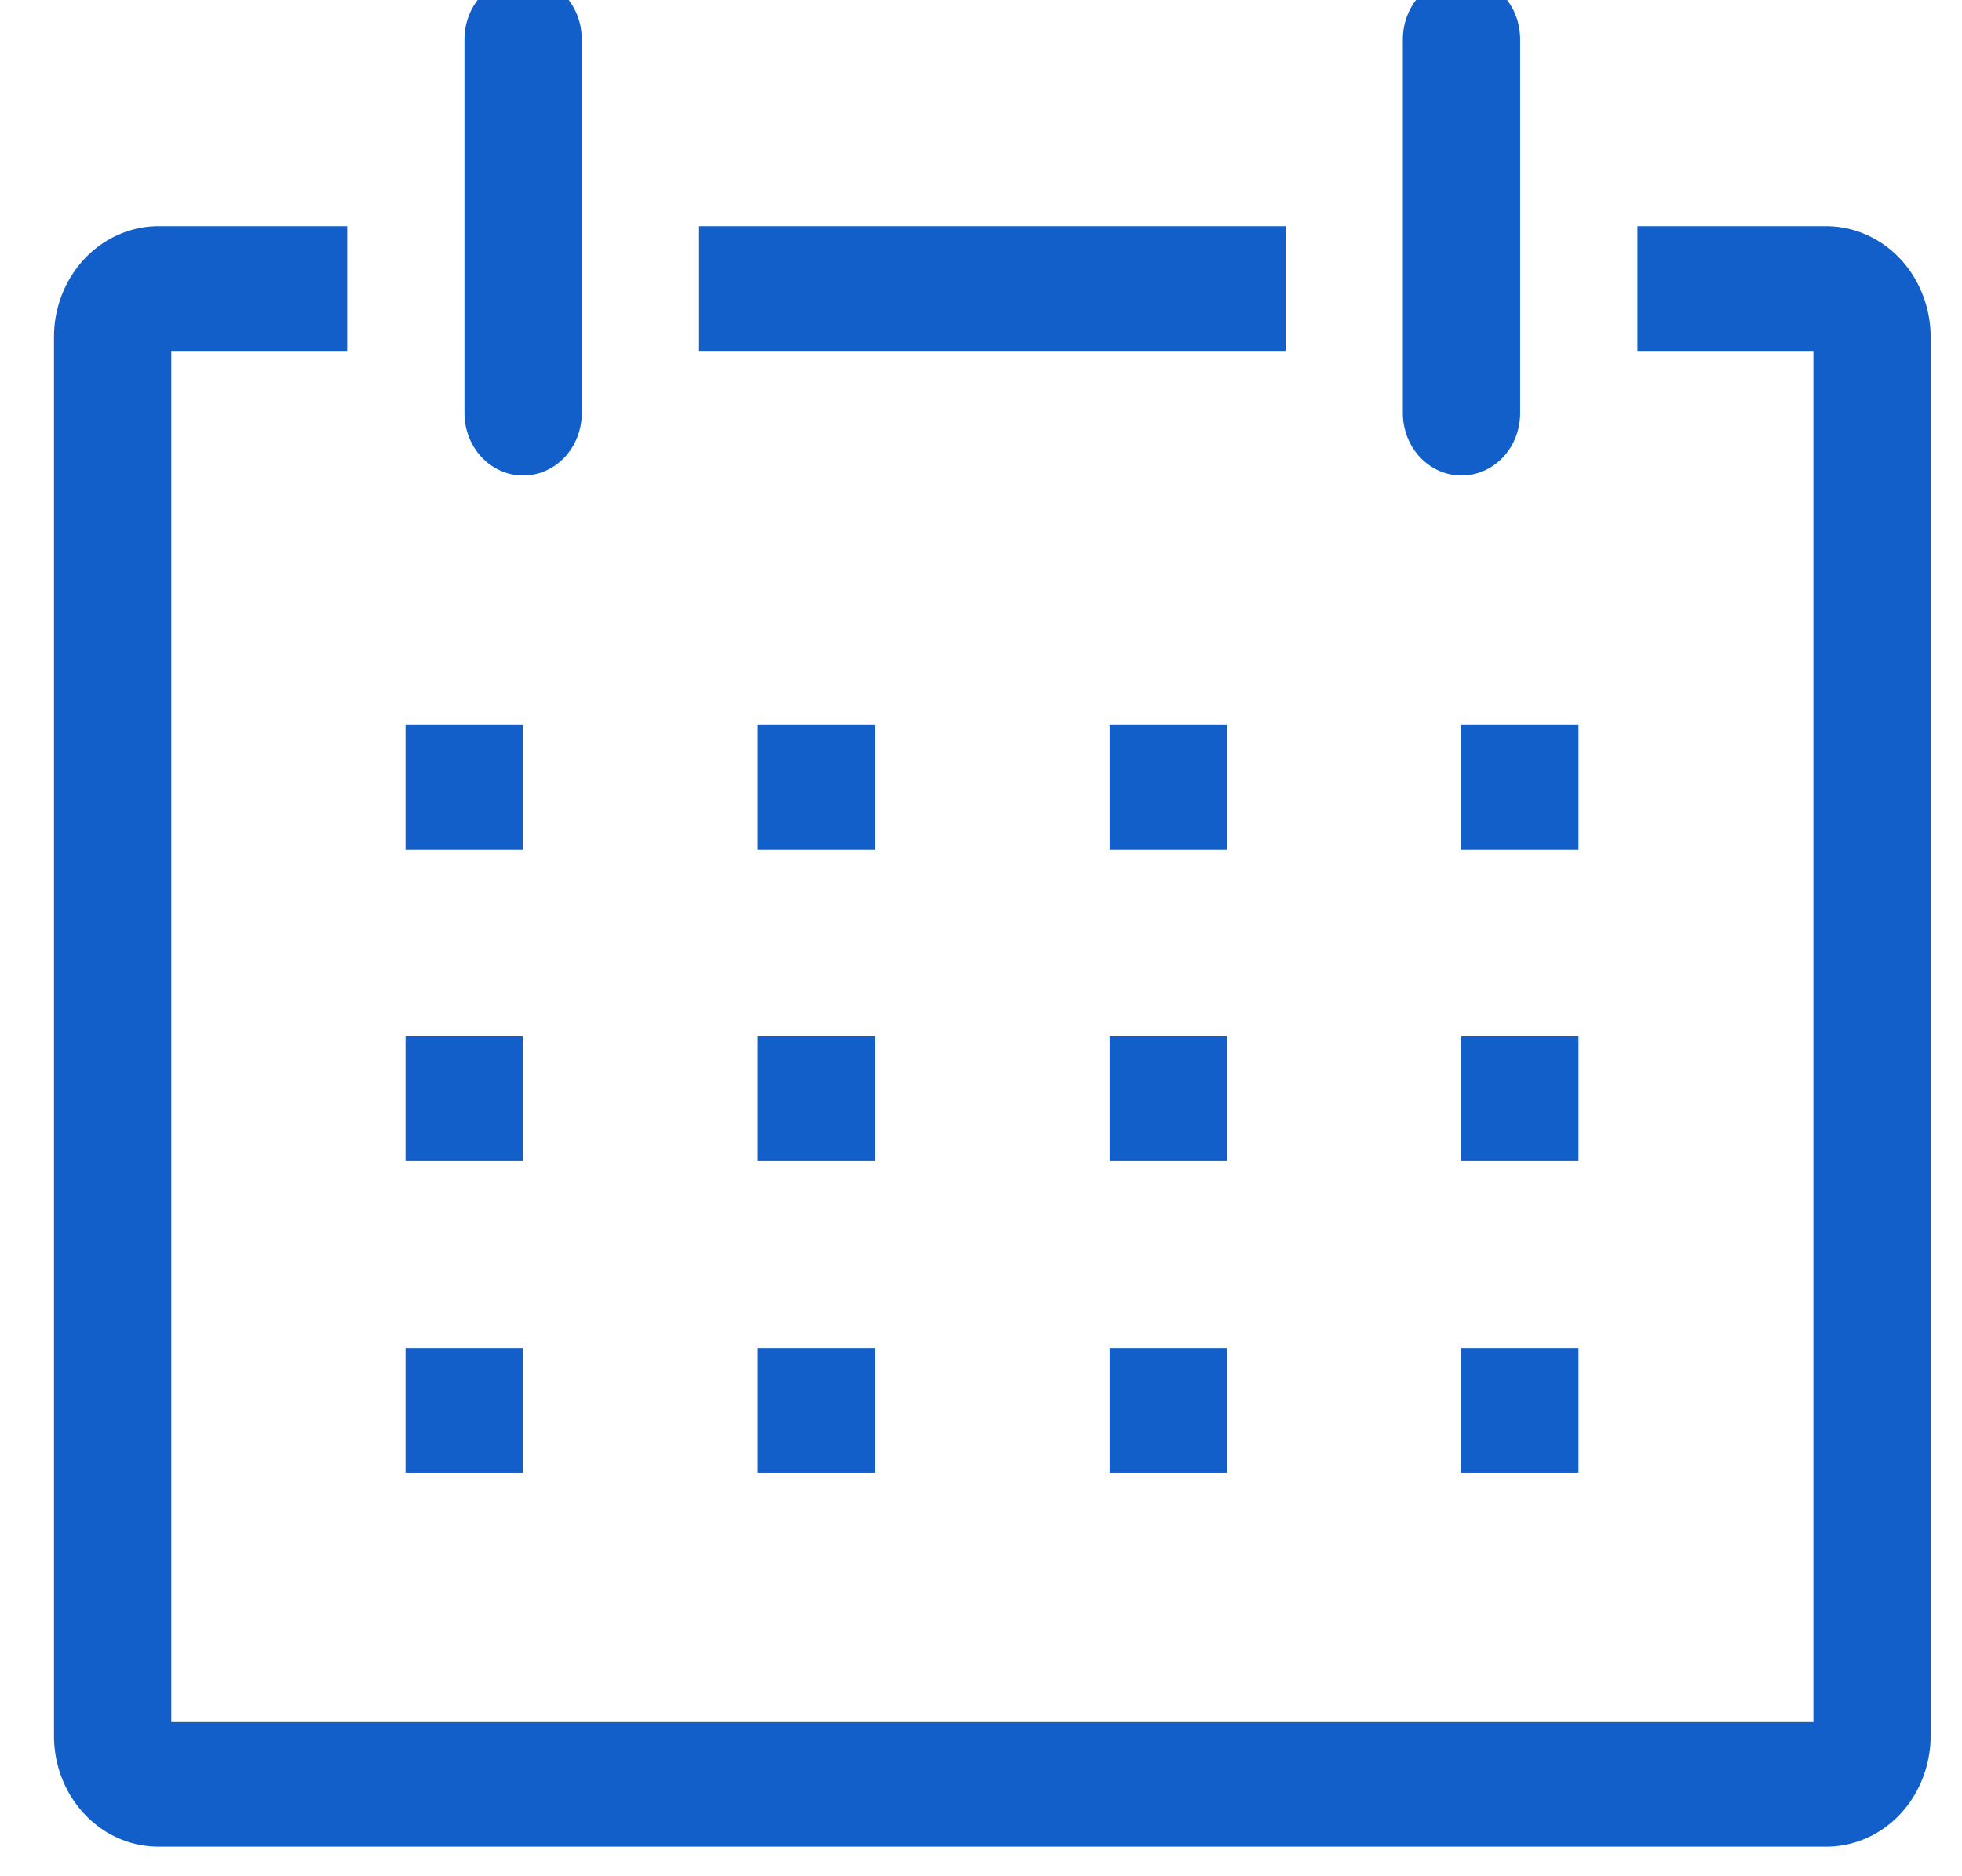 <svg width="23" height="22" viewBox="0 0 23 22" fill="none" xmlns="http://www.w3.org/2000/svg">
<path d="M21.43 2.652H19.195V4.114H21.258V20.192H2.008V4.114H4.07V2.652H1.836C1.675 2.655 1.517 2.692 1.369 2.76C1.222 2.828 1.089 2.926 0.977 3.049C0.865 3.172 0.777 3.317 0.718 3.476C0.659 3.635 0.63 3.804 0.633 3.975V20.33C0.63 20.501 0.659 20.671 0.718 20.83C0.777 20.989 0.865 21.134 0.977 21.257C1.089 21.38 1.222 21.478 1.369 21.546C1.517 21.614 1.675 21.65 1.836 21.653H21.43C21.59 21.65 21.749 21.614 21.896 21.546C22.044 21.478 22.177 21.38 22.289 21.257C22.401 21.134 22.488 20.989 22.547 20.83C22.606 20.671 22.635 20.501 22.633 20.33V3.975C22.635 3.804 22.606 3.635 22.547 3.476C22.488 3.317 22.401 3.172 22.289 3.049C22.177 2.926 22.044 2.828 21.896 2.76C21.749 2.692 21.59 2.655 21.43 2.652Z" fill="#125fc9"/>
<path d="M4.754 8.499H6.129V9.961H4.754V8.499Z" fill="#125fc9"/>
<path d="M8.883 8.499H10.258V9.961H8.883V8.499Z" fill="#125fc9"/>
<path d="M13.008 8.499H14.383V9.961H13.008V8.499Z" fill="#125fc9"/>
<path d="M17.129 8.499H18.504V9.961H17.129V8.499Z" fill="#125fc9"/>
<path d="M4.754 12.153H6.129V13.615H4.754V12.153Z" fill="#125fc9"/>
<path d="M8.883 12.153H10.258V13.615H8.883V12.153Z" fill="#125fc9"/>
<path d="M13.008 12.153H14.383V13.615H13.008V12.153Z" fill="#125fc9"/>
<path d="M17.129 12.153H18.504V13.615H17.129V12.153Z" fill="#125fc9"/>
<path d="M4.754 15.807H6.129V17.268H4.754V15.807Z" fill="#125fc9"/>
<path d="M8.883 15.807H10.258V17.268H8.883V15.807Z" fill="#125fc9"/>
<path d="M13.008 15.807H14.383V17.268H13.008V15.807Z" fill="#125fc9"/>
<path d="M17.129 15.807H18.504V17.268H17.129V15.807Z" fill="#125fc9"/>
<path d="M6.133 5.576C6.315 5.576 6.49 5.499 6.619 5.362C6.748 5.225 6.82 5.039 6.82 4.845V0.46C6.82 0.266 6.748 0.081 6.619 -0.056C6.49 -0.194 6.315 -0.271 6.133 -0.271C5.95 -0.271 5.776 -0.194 5.647 -0.056C5.518 0.081 5.445 0.266 5.445 0.46V4.845C5.445 5.039 5.518 5.225 5.647 5.362C5.776 5.499 5.95 5.576 6.133 5.576Z" fill="#125fc9"/>
<path d="M17.133 5.576C17.315 5.576 17.49 5.499 17.619 5.362C17.748 5.225 17.82 5.039 17.82 4.845V0.46C17.82 0.266 17.748 0.081 17.619 -0.056C17.49 -0.194 17.315 -0.271 17.133 -0.271C16.951 -0.271 16.776 -0.194 16.647 -0.056C16.518 0.081 16.445 0.266 16.445 0.46V4.845C16.445 5.039 16.518 5.225 16.647 5.362C16.776 5.499 16.951 5.576 17.133 5.576Z" fill="#125fc9"/>
<path d="M8.195 2.652H15.07V4.114H8.195V2.652Z" fill="#125fc9"/>
</svg>
